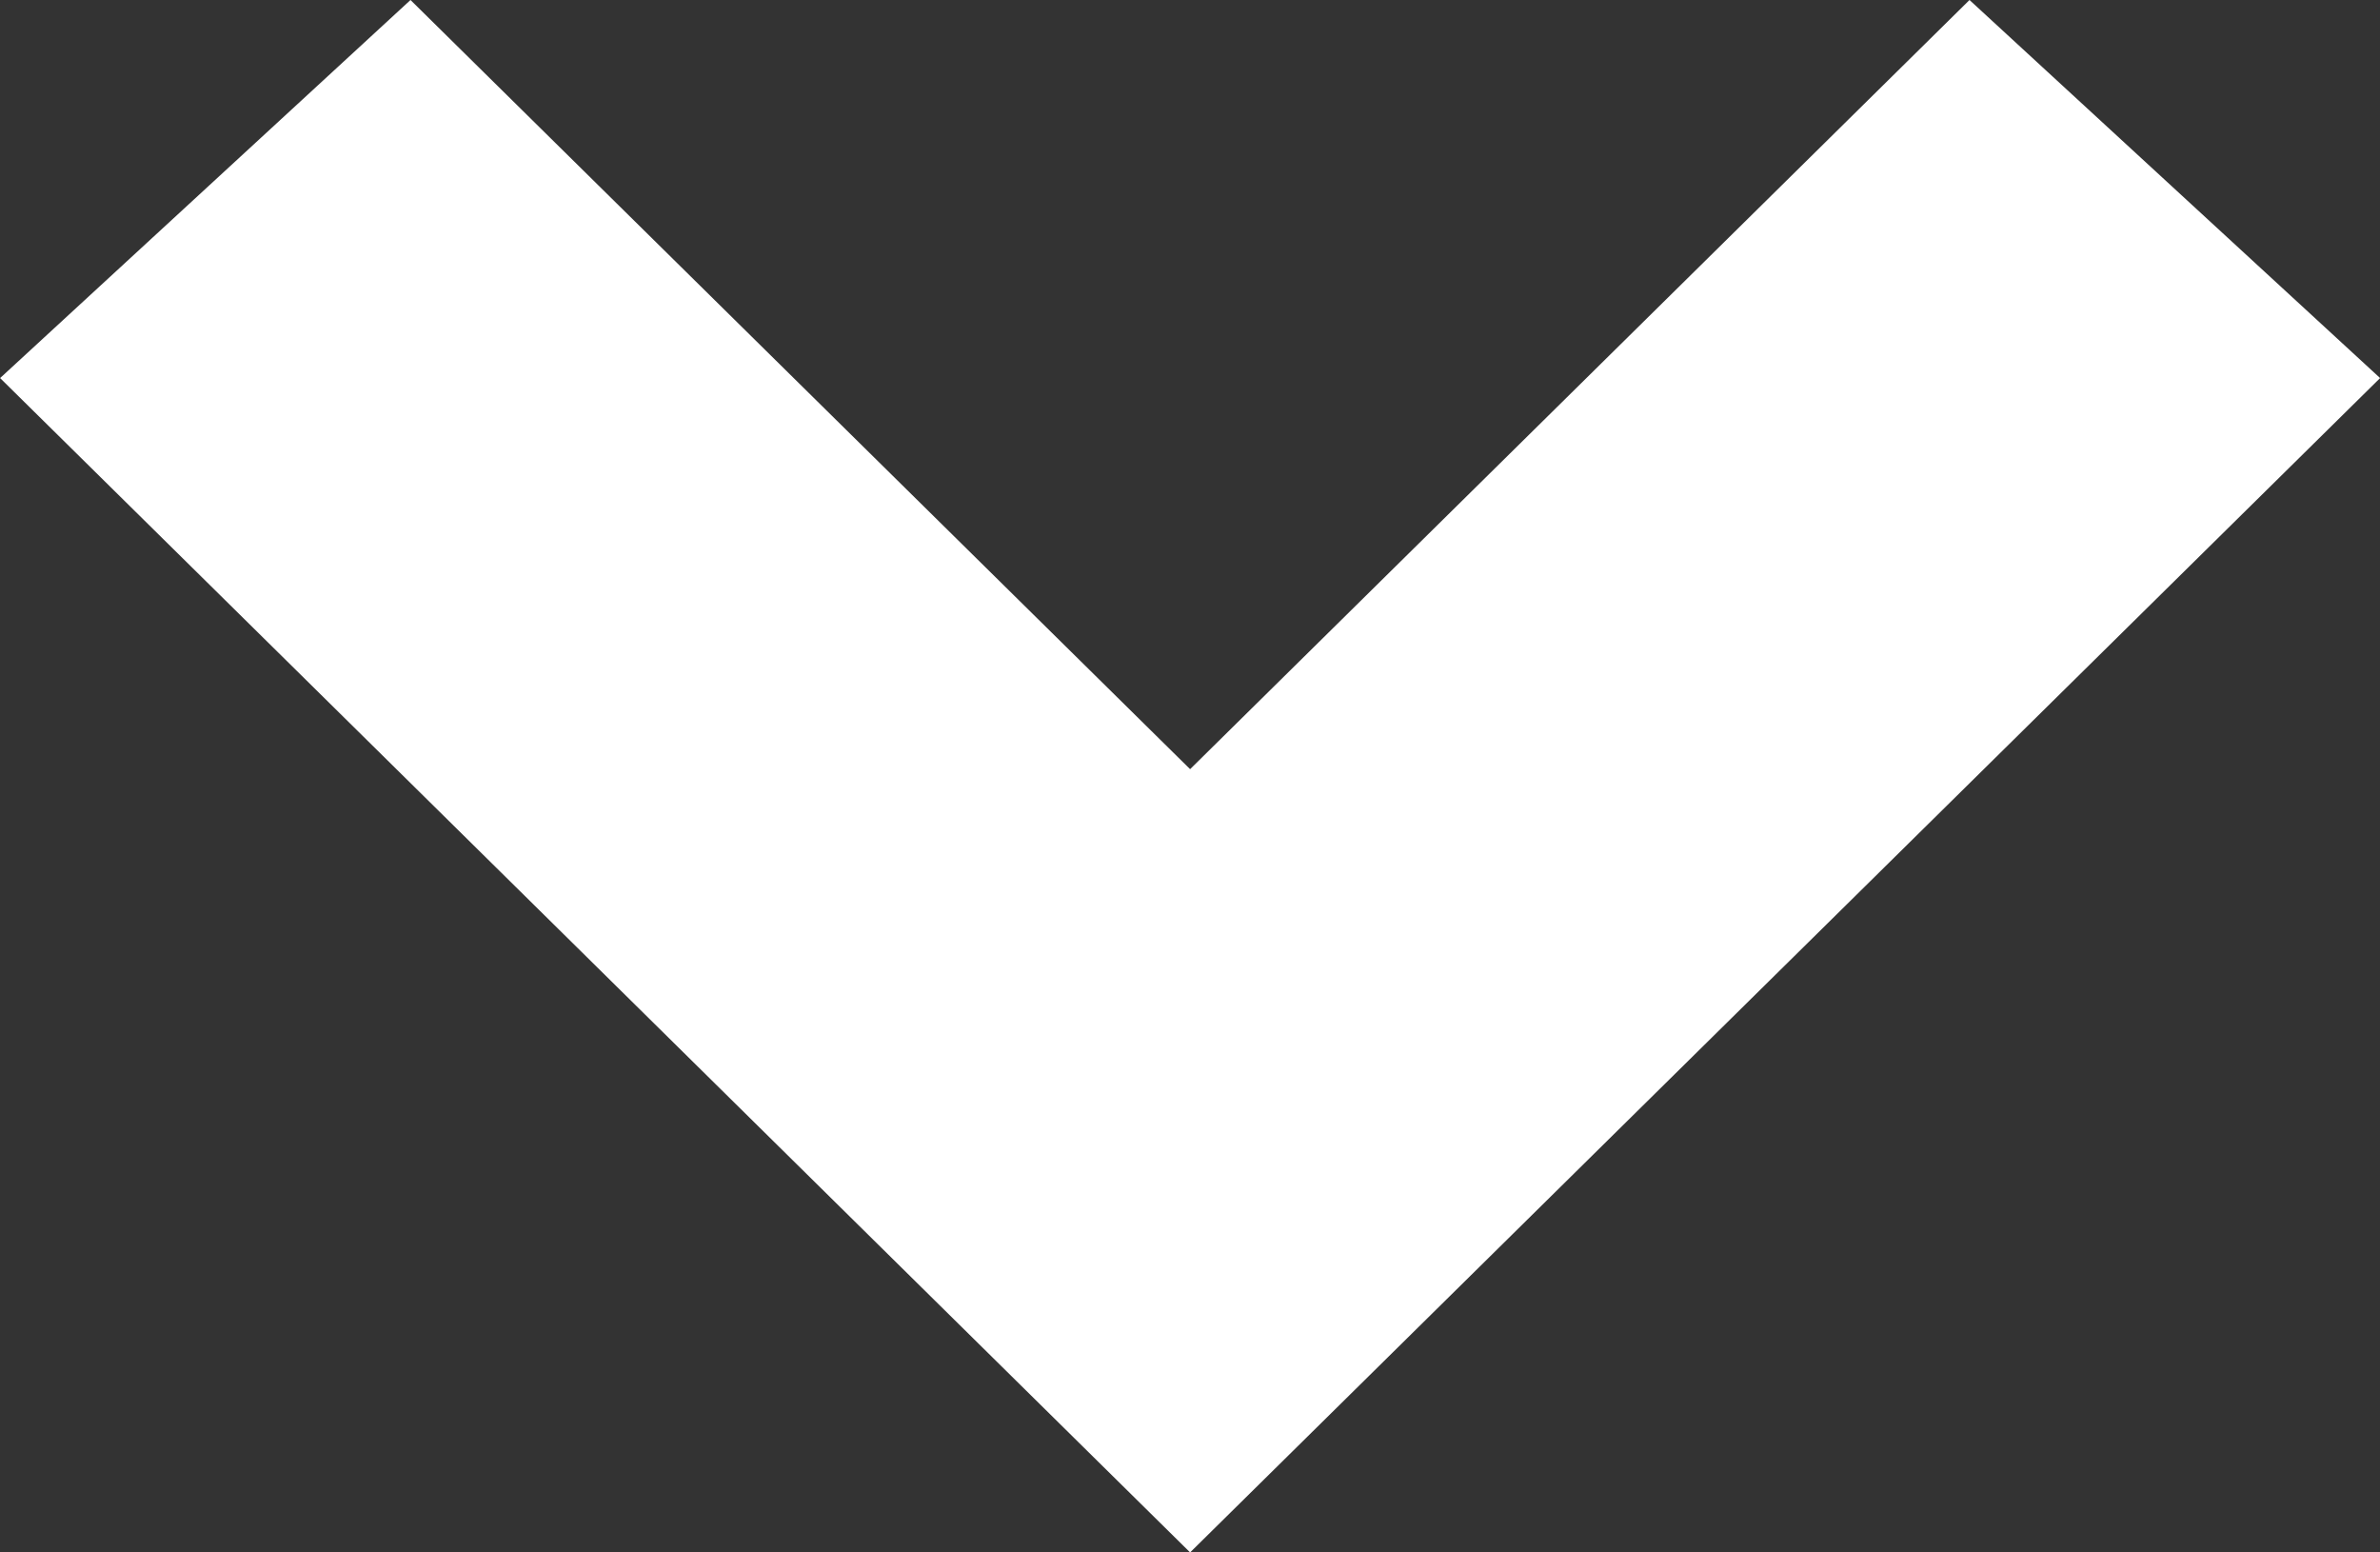 <?xml version="1.0" encoding="UTF-8"?>
<svg xmlns="http://www.w3.org/2000/svg" width="23" height="15" viewBox="0 0 23 15">
  <rect x="0" y="0" width="23" height="15" fill="#333333" stroke="none"/>
  <path id="Path_11617" data-name="Path 11617" d="M3.653,0,0,3.968,7.432,11.5,0,19.034,3.653,23,15,11.5Z" transform="translate(23.001 0) rotate(90)" fill="#fff"></path>
</svg>
